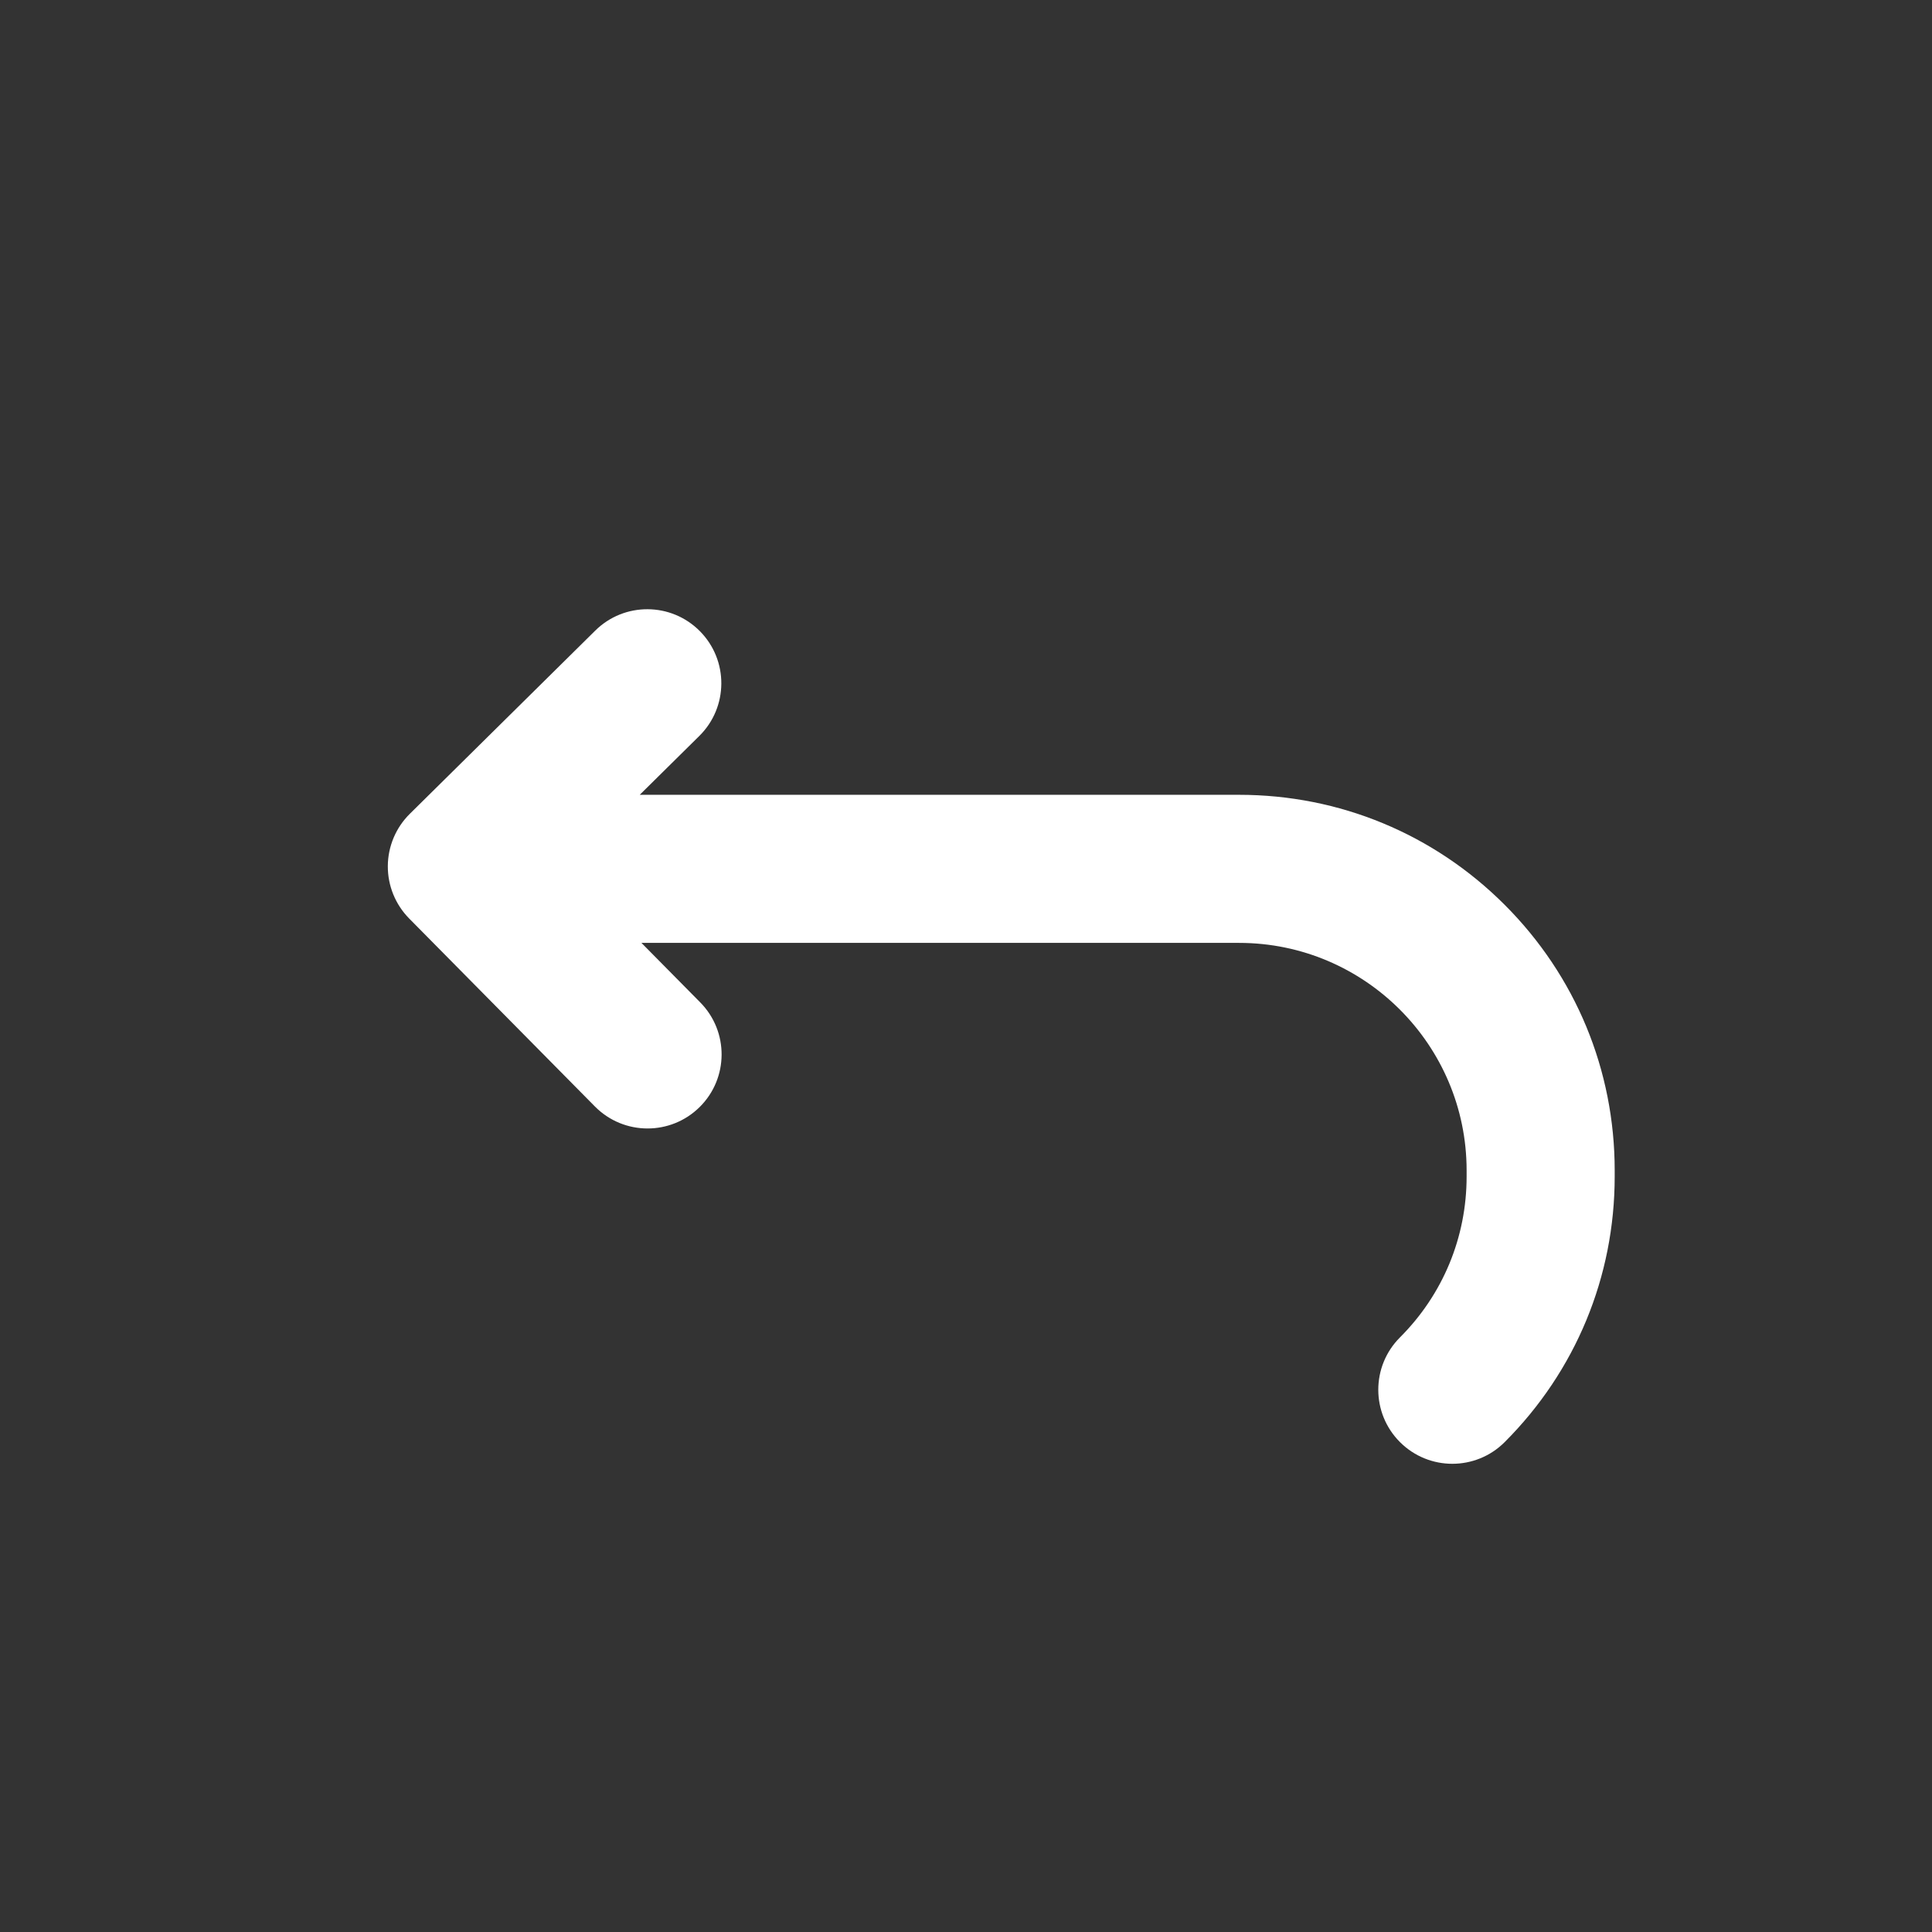 <?xml version="1.0" encoding="iso-8859-1"?>
<!-- Generator: Adobe Illustrator 16.0.0, SVG Export Plug-In . SVG Version: 6.00 Build 0)  -->
<!DOCTYPE svg PUBLIC "-//W3C//DTD SVG 1.1//EN" "http://www.w3.org/Graphics/SVG/1.1/DTD/svg11.dtd">
<svg version="1.1" id="Capa_1" xmlns="http://www.w3.org/2000/svg" xmlns:xlink="http://www.w3.org/1999/xlink" x="0px" y="0px"
	 width="150px" height="150px" viewBox="-275 -300 1369.959 1369.958" style="enable-background:new 0 0 869.959 869.958;"
	 xml:space="preserve">
<rect x="-275" y="-300" width="1369.959" height="1369.958" fill="#333333" stroke="none"/>
<g fill="#">
	<path fill="#ffffff" d="M146.838,484.584c10.271,10.395,23.804,15.6,37.347,15.6c13.329,0,26.667-5.046,36.897-15.155
		c20.625-20.379,20.825-53.62,0.445-74.245l-41.688-42.191h423.78c88.963,0,161.34,72.376,161.34,161.339v4.32
		c0,43.096-16.782,83.61-47.255,114.084c-20.503,20.502-20.503,53.744,0,74.246c10.251,10.251,23.688,15.377,37.123,15.377
		c13.435,0,26.872-5.125,37.123-15.377c50.305-50.306,78.009-117.188,78.009-188.331v-4.32c0-71.142-27.704-138.026-78.009-188.331
		c-50.306-50.305-117.189-78.009-188.331-78.009h-424.99l42.25-41.747c20.625-20.379,20.825-53.62,0.445-74.245
		c-20.376-20.624-53.618-20.825-74.244-0.445L15.601,277.068c-9.905,9.787-15.517,23.107-15.6,37.03
		c-0.084,13.924,5.367,27.31,15.154,37.215L146.838,484.584z"/>
</g>
</svg>
